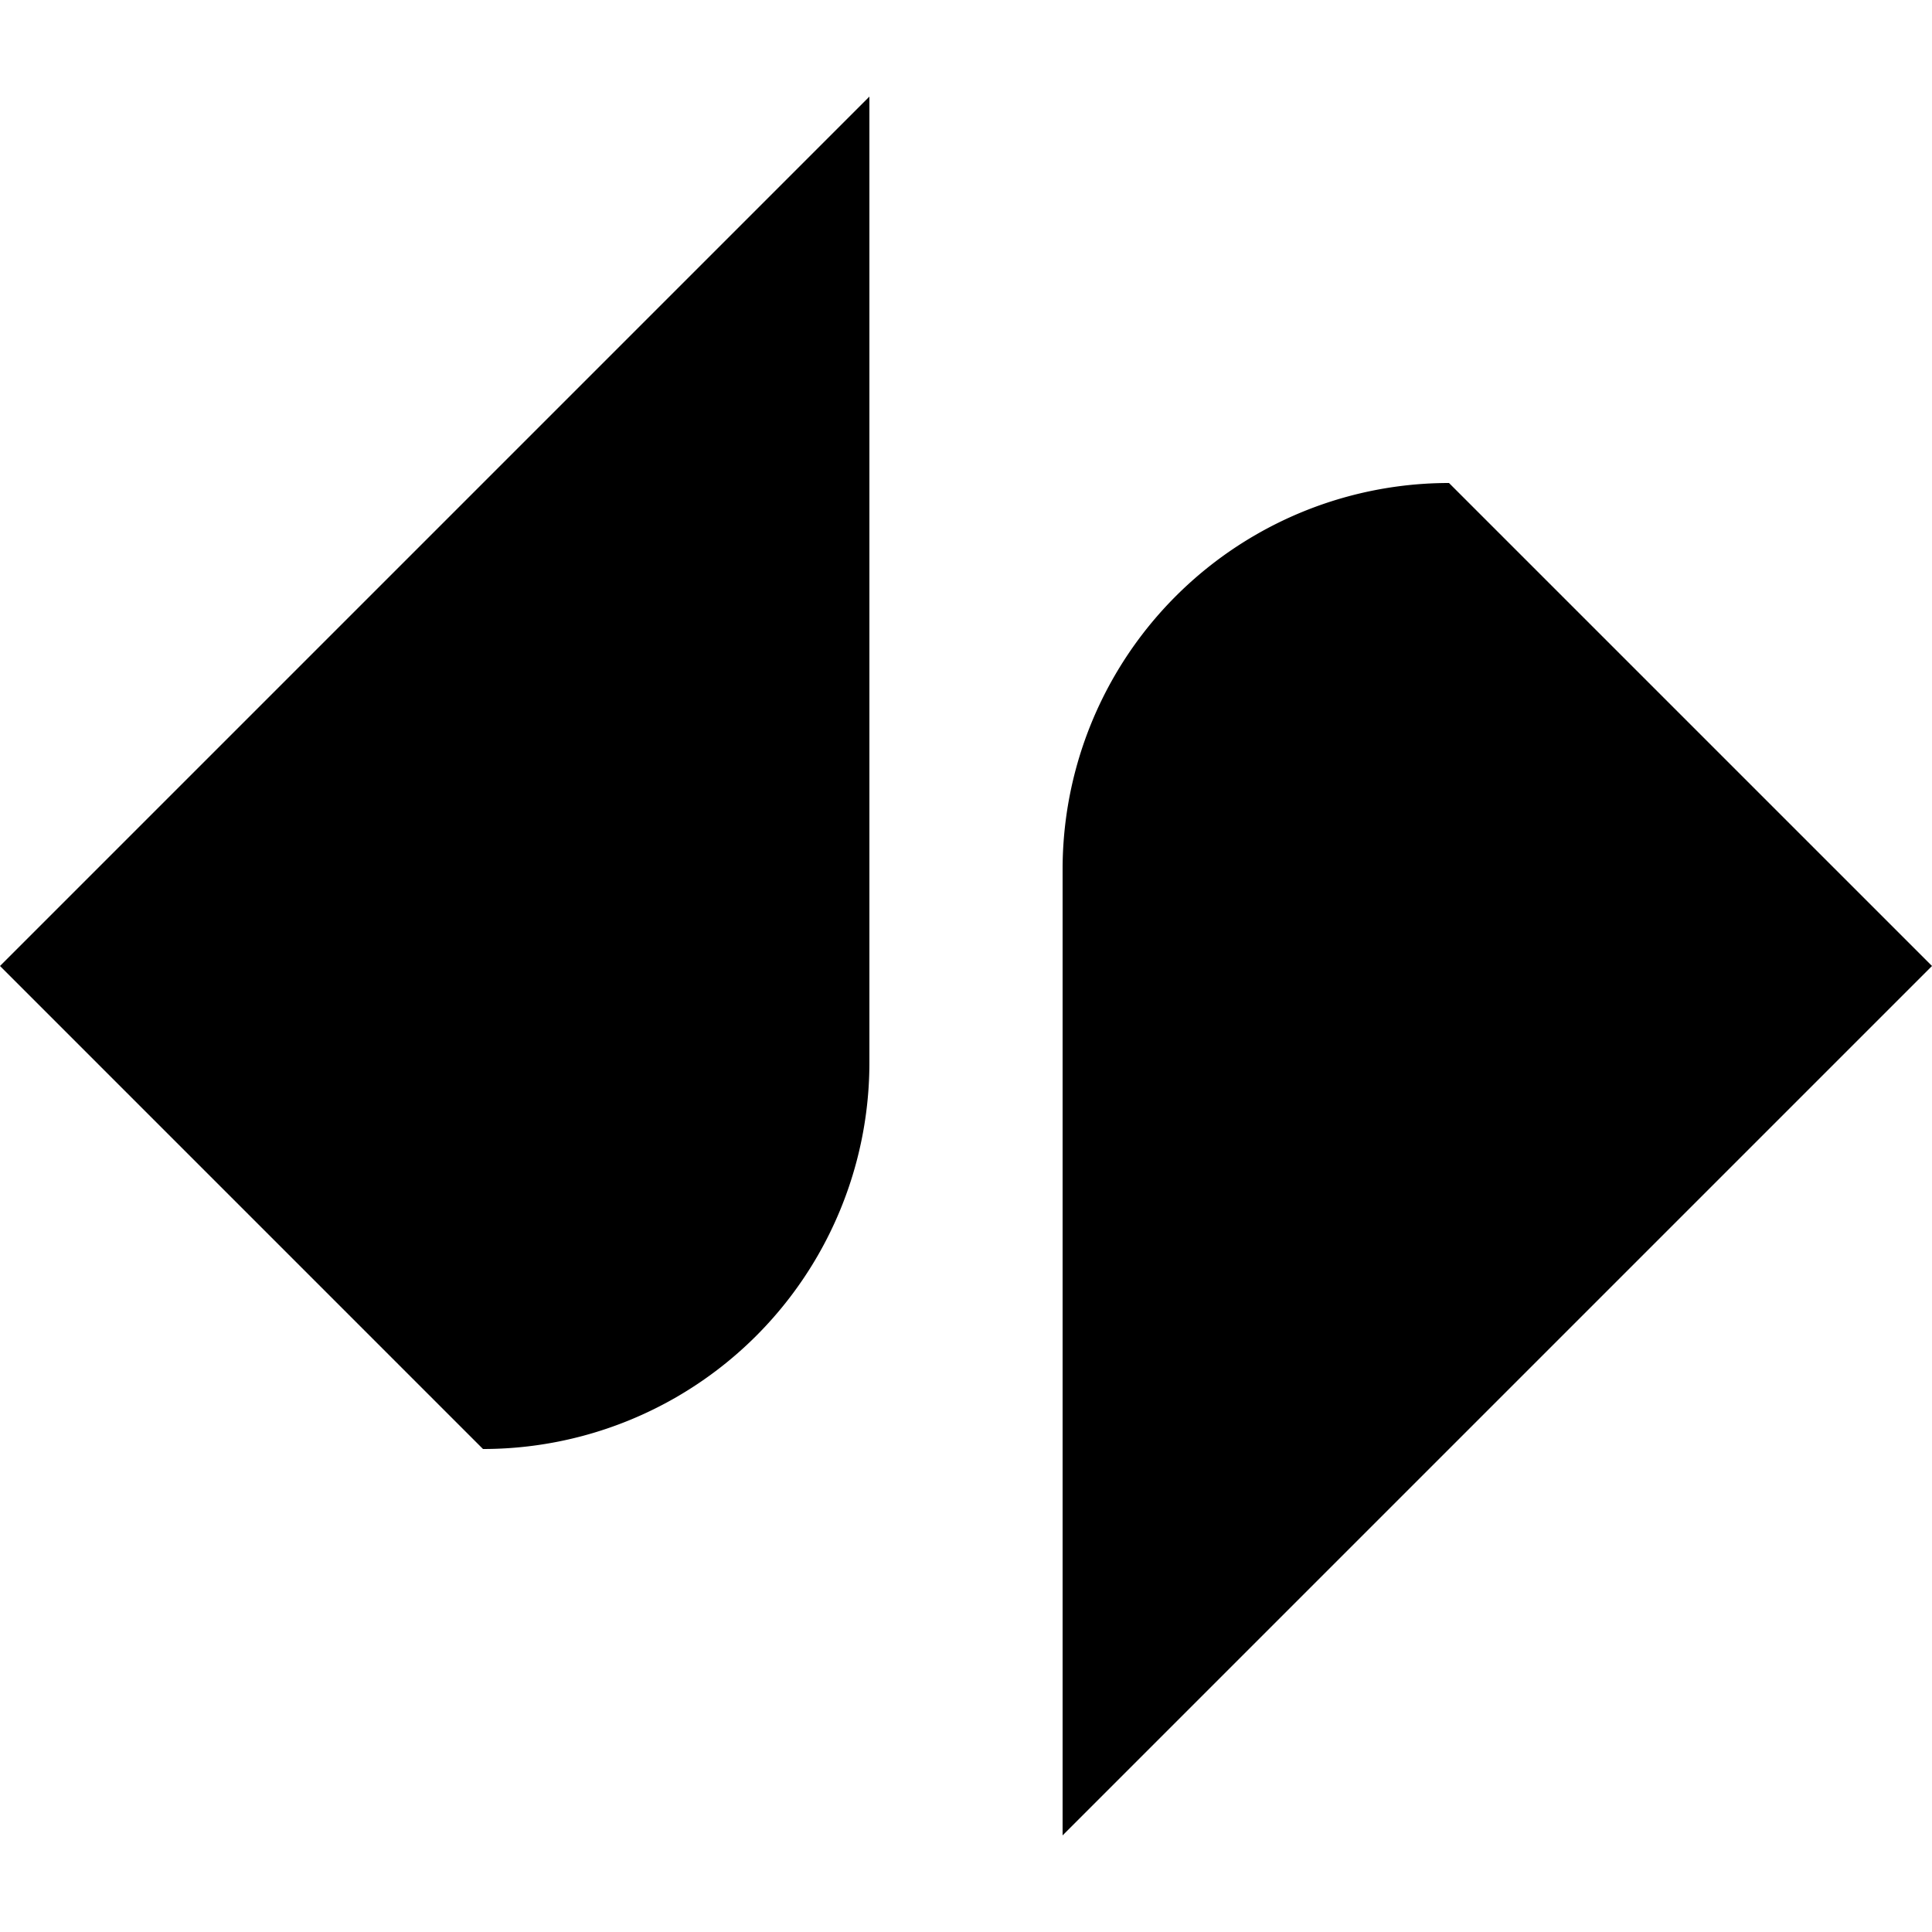 <?xml version="1.0" encoding="utf-8" standalone="yes"?>
<!DOCTYPE svg PUBLIC "-//W3C//DTD SVG 1.1//EN" "http://www.w3.org/Graphics/SVG/1.1/DTD/svg11.dtd">
<svg xmlns="http://www.w3.org/2000/svg"
  xmlns:xlink="http://www.w3.org/1999/xlink"
  xmlns:dc="http://purl.org/dc/elements/1.1/"
  xmlns:cc="http://web.resource.org/cc/"
  xmlns:rdf="http://www.w3.org/1999/02/22-rdf-syntax-ns#"
  xmlns:sodipodi="http://sodipodi.sourceforge.net/DTD/sodipodi-0.dtd"
  xmlns:inkscape="http://www.inkscape.org/namespaces/inkscape" id="svg_document" style="zoom: 8;" version="1.1" width="100px" d="" preserveAspectRatio="xMidYMid meet" height="100px" cursor="crosshair" viewBox="0 0 100 100" baseProfile="full">
  <title id="svg_document_title">Alright-logo</title>
  <defs id="svg_document_defs"></defs>
  <g id="main_group" visibility="visible">
    <path stroke="none" id="path1" stroke-width="1pt" d="M0,50 L45,5 L45,55 A20,20 0 0 1 25,75 " fill="#000000" transform="" visibility="visible"></path>
    <path stroke="none" visibility="visible" id="path2" stroke-width="1pt" d="M55,95 L100,50 L75,25 A20,20 270 0 0 55,45 " fill="#000000" transform=""></path>
  </g>
</svg>
